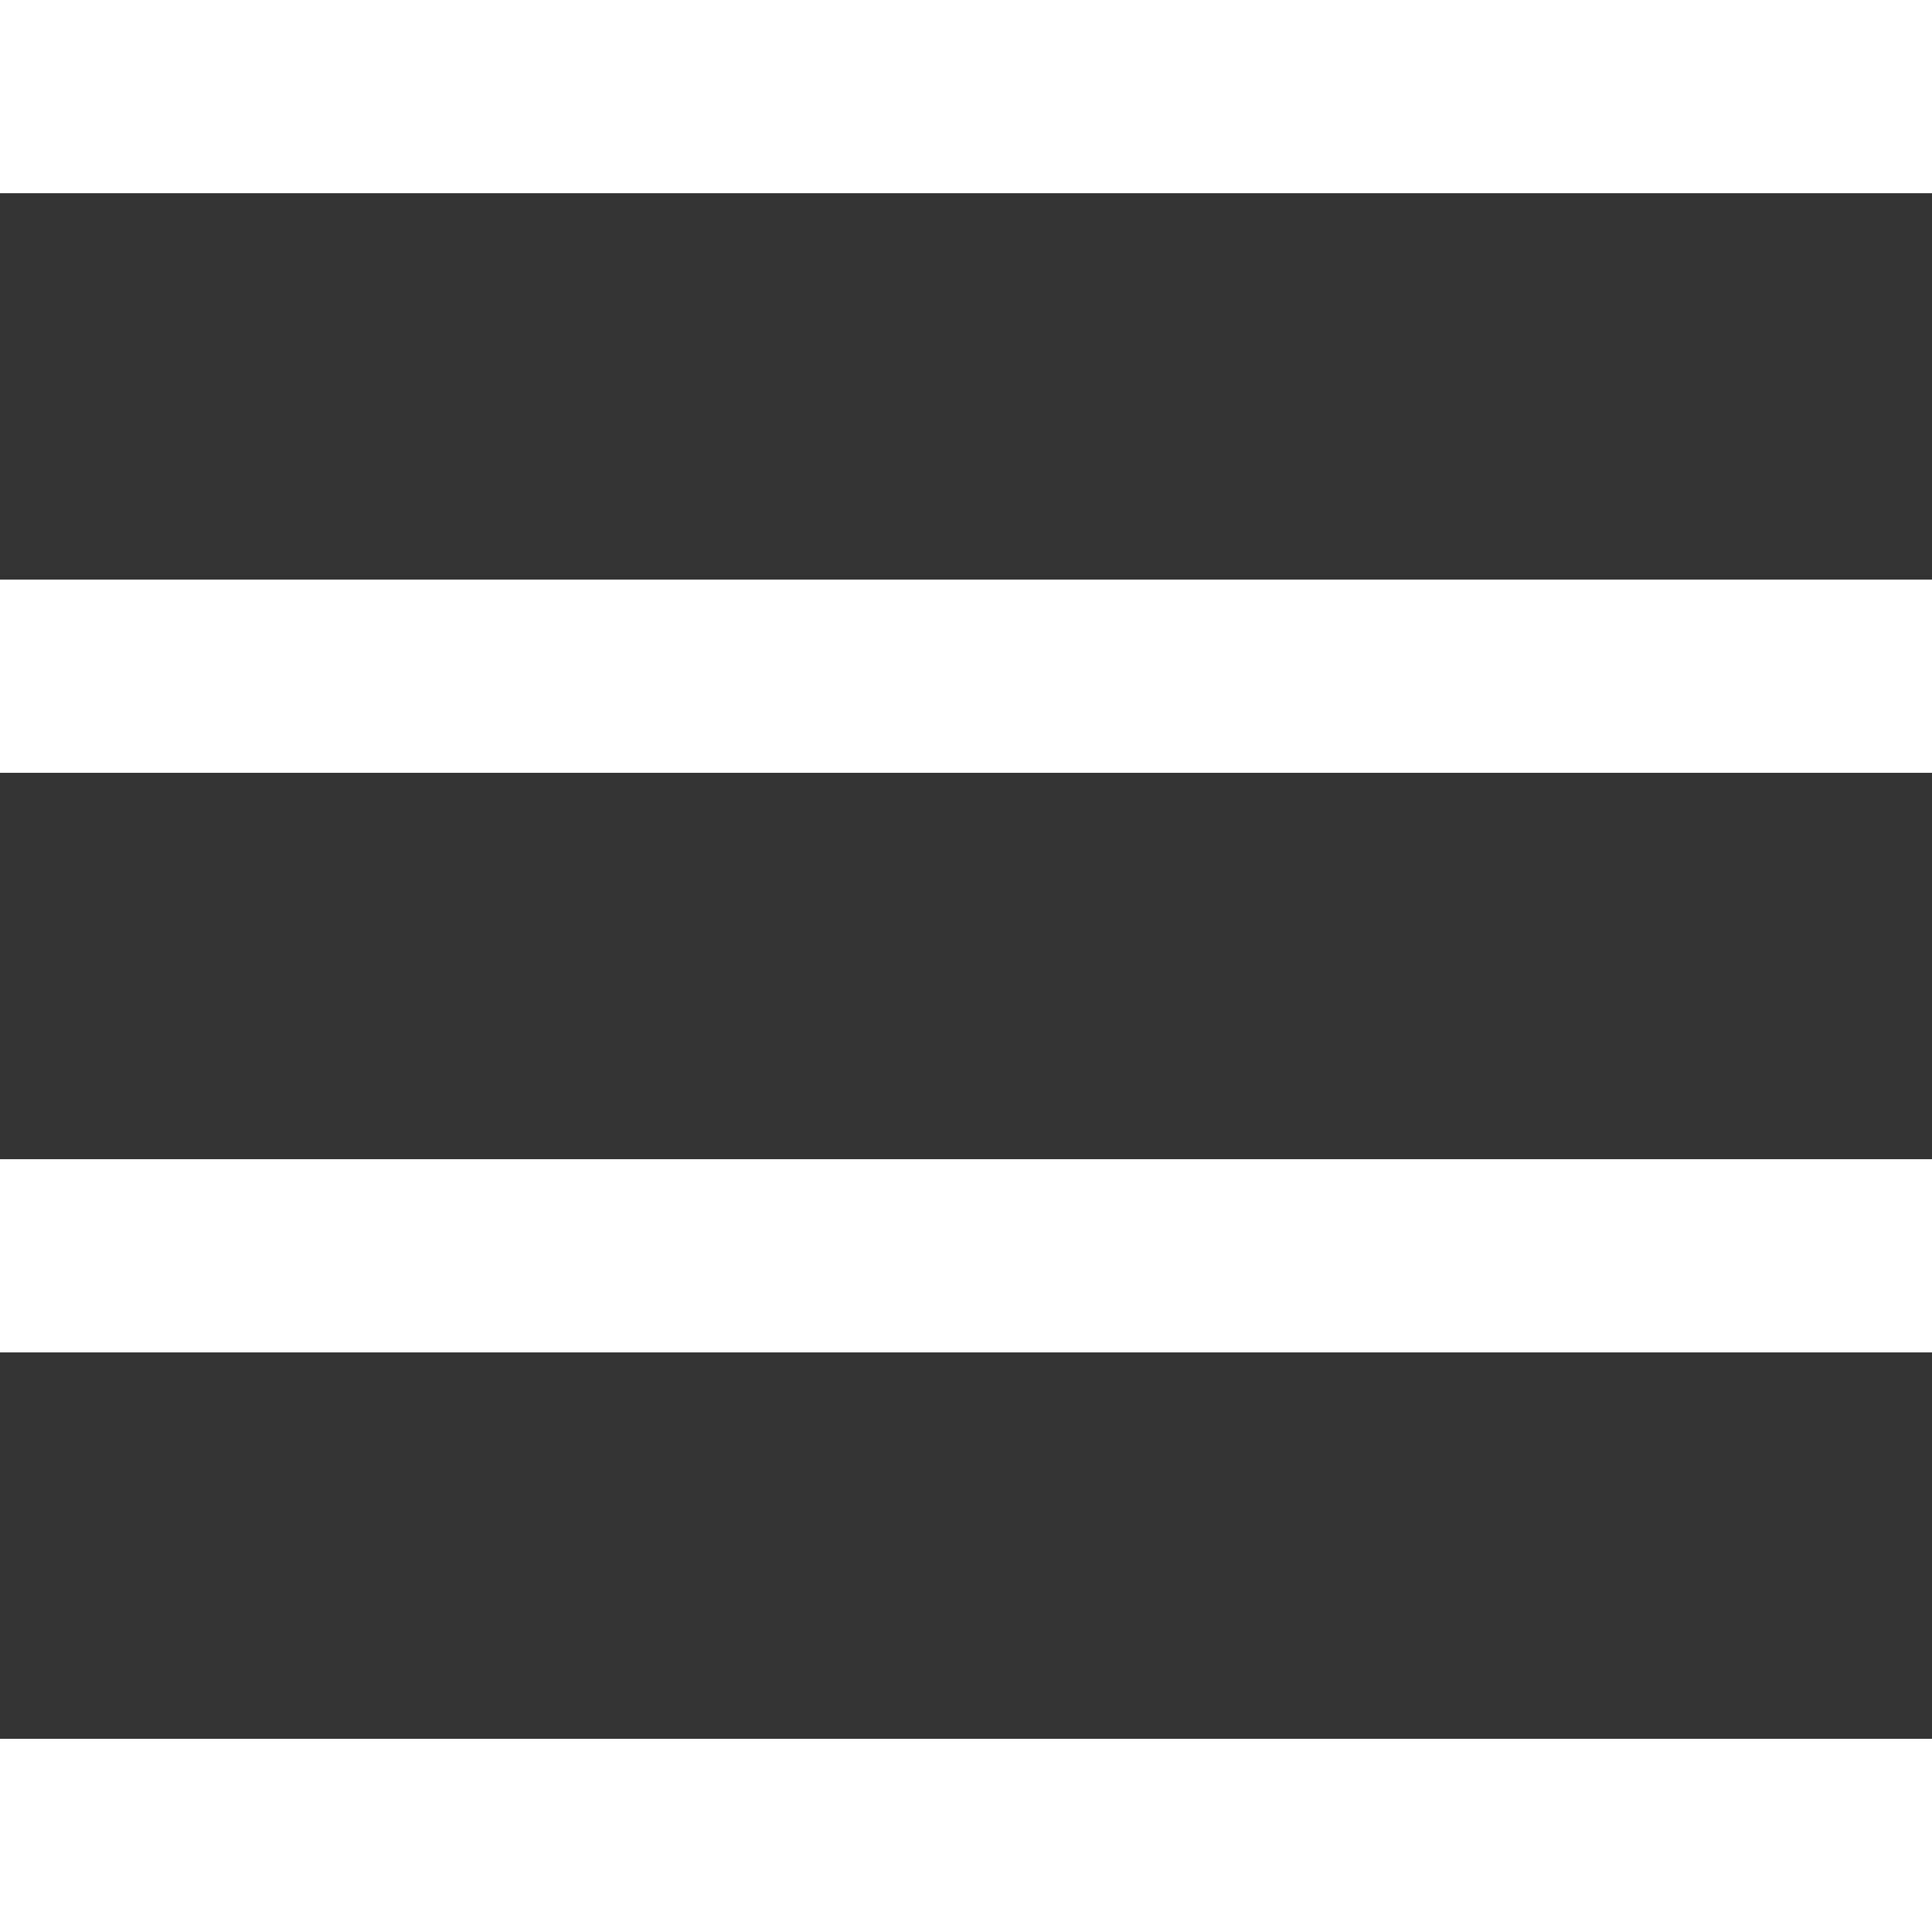 <?xml version="1.0" encoding="UTF-8"?>
<svg width="40px" height="40px" viewBox="0 0 40 40" version="1.1" xmlns="http://www.w3.org/2000/svg" xmlns:xlink="http://www.w3.org/1999/xlink">
    <rect x="0" y="0" width="40" height="40" fill="#333333" stroke="none"/>
    <!-- Generator: Sketch 43.2 (39069) - http://www.bohemiancoding.com/sketch -->
    <title>btn_menu</title>
    <desc>Created with Sketch.</desc>
    <defs></defs>
    <g id="★トップ" stroke="none" stroke-width="1" fill="none" fill-rule="evenodd">
        <g id="sp_414" transform="translate(-354, -17)" fill="#FFFFFF">
            <g id="メインイメージ">
                <g id="btn_menu" transform="translate(354, 17)">
                    <polygon id="Fill-11" points="0 40 40 40 40 36 0 36"></polygon>
                    <polygon id="Fill-8" points="0 4 40 4 40 0 0 0"></polygon>
                    <polygon id="Fill-9" points="0 16 24.263 16 40 16 40 12 0 12"></polygon>
                    <polygon id="Fill-10" points="0 28 40 28 40 24 0 24"></polygon>
                </g>
            </g>
        </g>
    </g>
</svg>